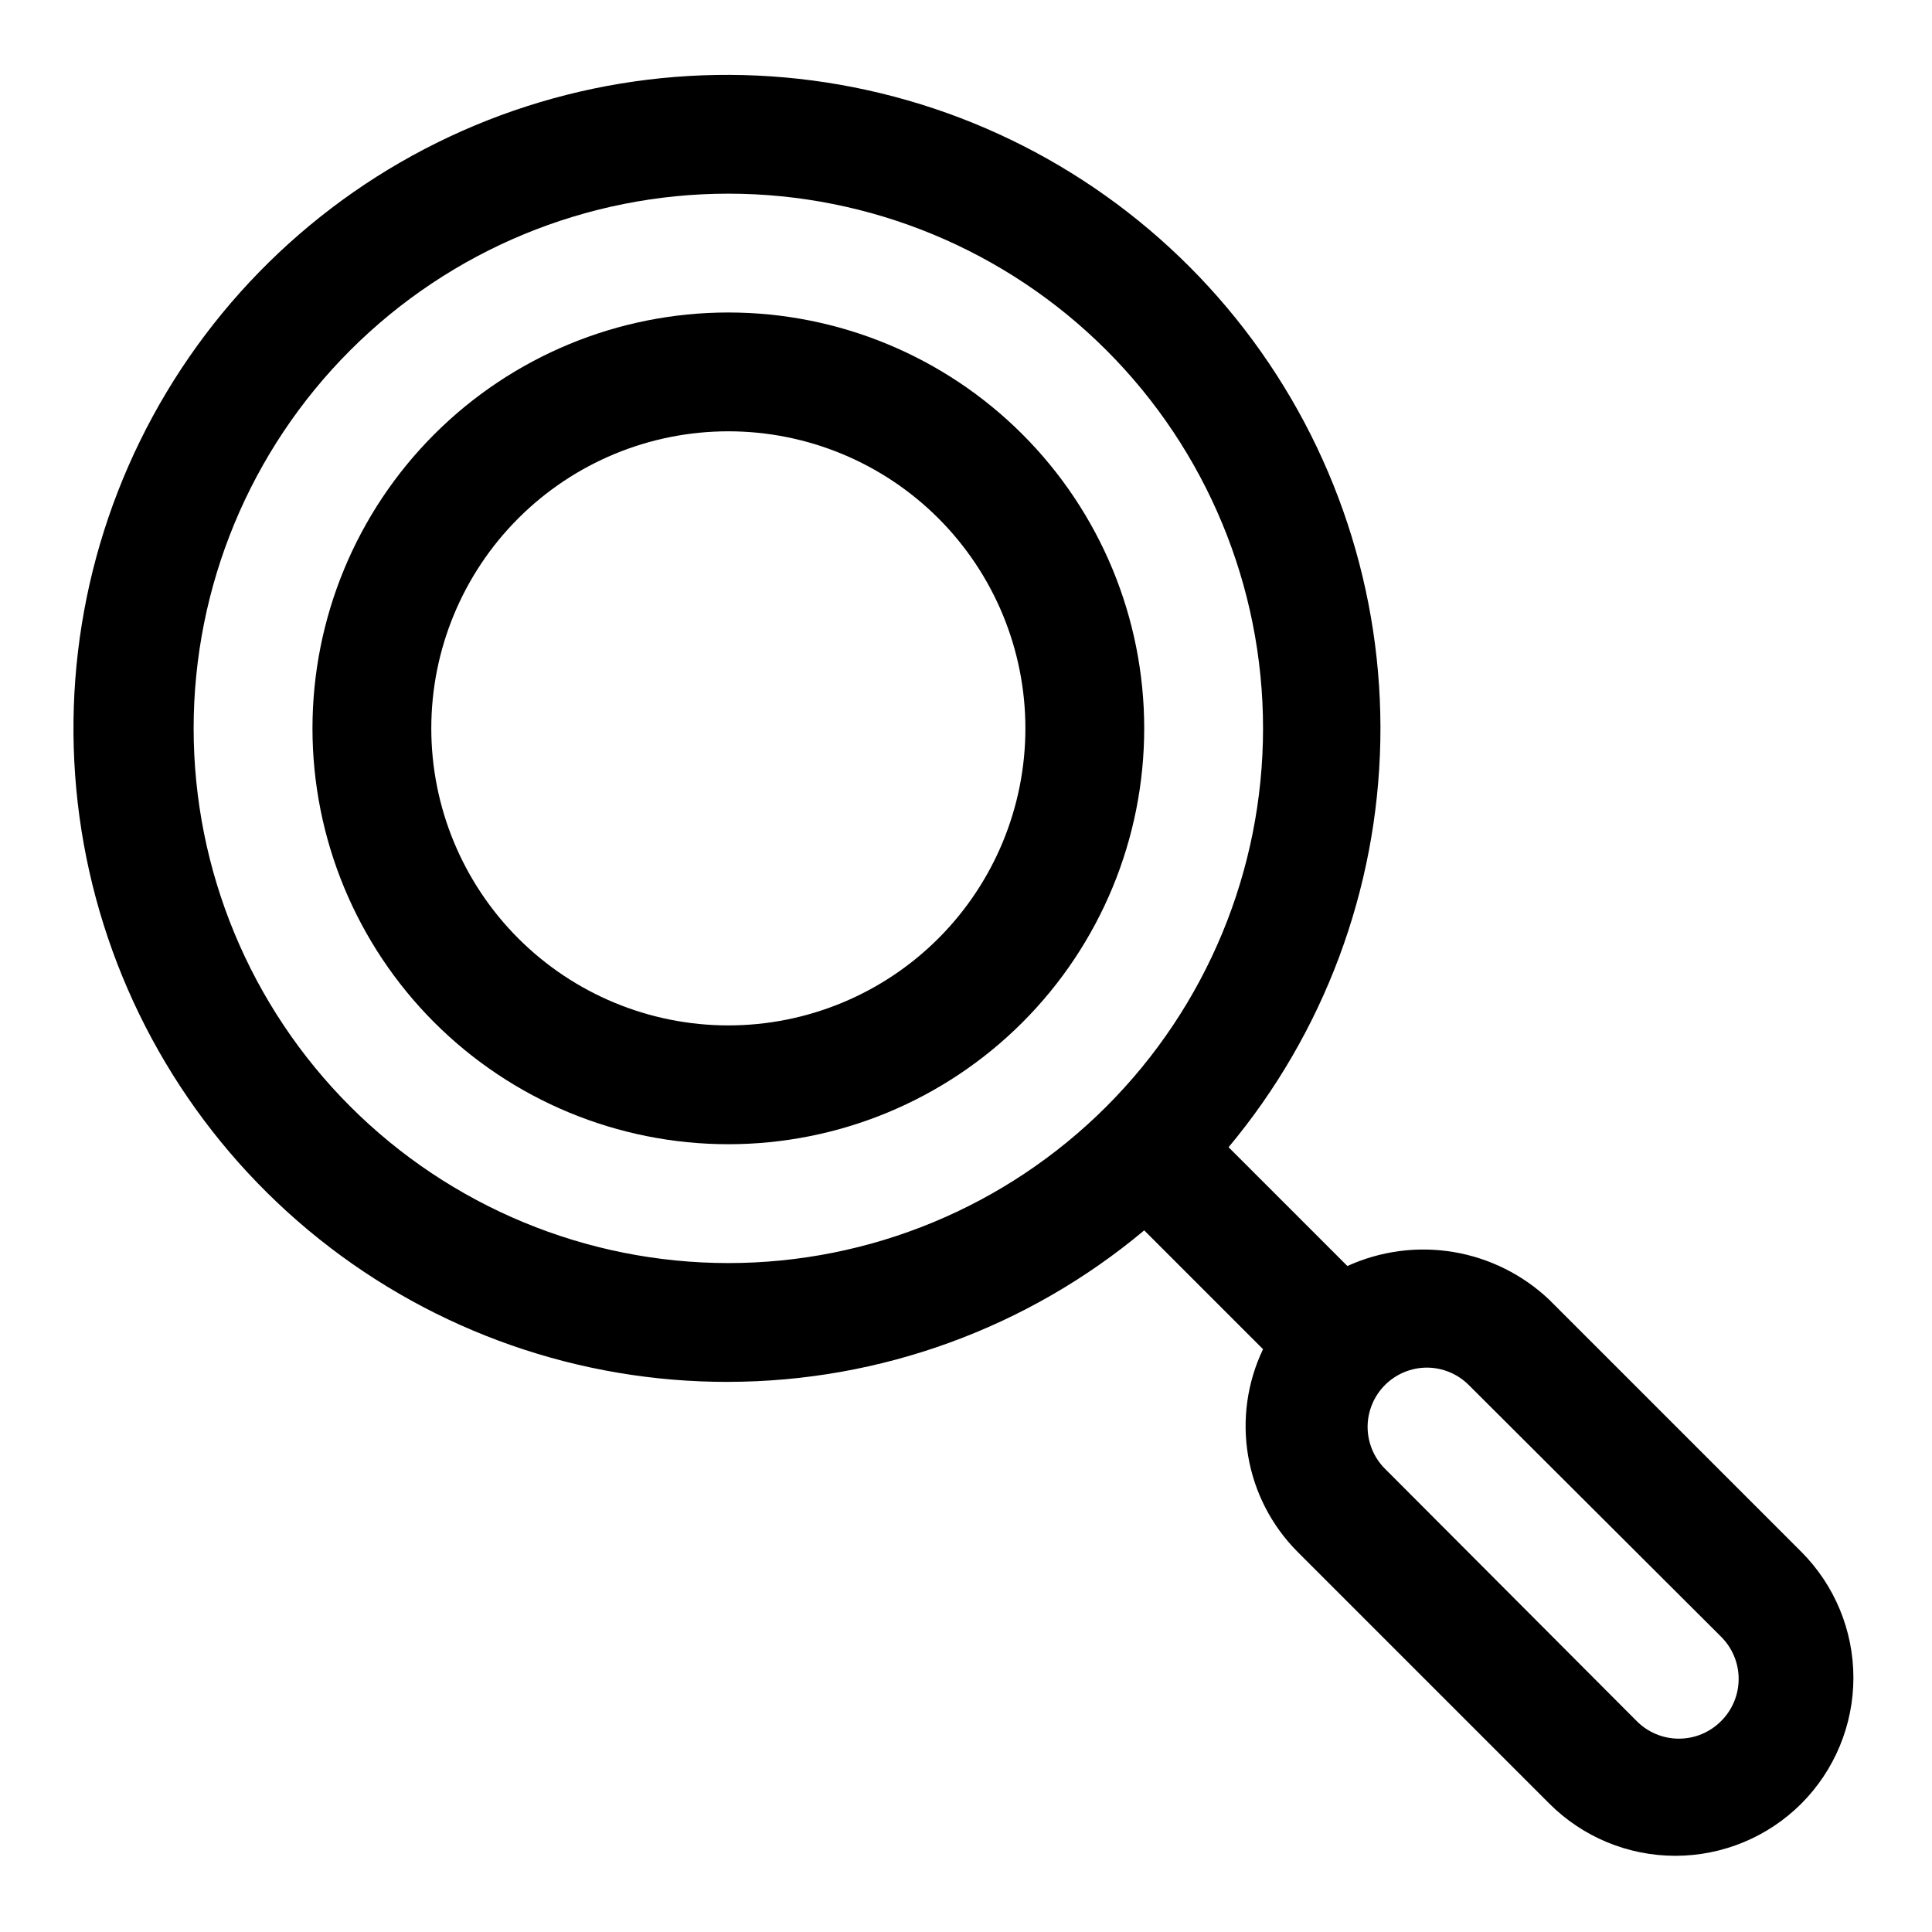 <?xml version="1.0" encoding="UTF-8"?>
<!-- Uploaded to: ICON Repo, www.iconrepo.com, Generator: ICON Repo Mixer Tools -->
<svg fill="#000000" width="800px" height="800px" version="1.1" viewBox="144 144 512 512" xmlns="http://www.w3.org/2000/svg">
 <g>
  <path d="m337.02 510.21c40.305-0.062 79.305-14.273 110.21-40.148l31.488 31.488c-4.207 8.797-5.586 18.68-3.949 28.293 1.633 9.613 6.203 18.484 13.082 25.395l66.754 66.754c8.855 8.848 20.859 13.816 33.379 13.816 12.516 0 24.52-4.969 33.375-13.816 8.844-8.855 13.812-20.859 13.812-33.375 0-12.52-4.969-24.523-13.812-33.379l-66.754-66.754c-7.012-6.664-15.852-11.078-25.391-12.68-9.539-1.598-19.34-0.309-28.141 3.707l-31.488-31.488c25.262-30.258 39.449-68.227 40.215-107.64 0.762-39.41-11.938-77.902-36.008-109.11-24.07-31.215-58.066-53.285-96.375-62.562-38.309-9.281-78.637-5.215-114.32 11.527-35.684 16.738-64.59 45.152-81.945 80.543-17.352 35.391-22.113 75.645-13.496 114.11 8.617 38.465 30.098 72.84 60.891 97.441 30.797 24.605 69.062 37.969 108.48 37.883zm185.15-3.777c4.129 0.016 8.09 1.656 11.02 4.562l66.914 66.754v0.004c2.981 2.953 4.656 6.981 4.656 11.176 0 4.199-1.676 8.223-4.656 11.18-2.957 2.981-6.981 4.656-11.18 4.656-4.195 0-8.223-1.676-11.176-4.656l-66.754-66.914h-0.004c-2.906-2.93-4.547-6.891-4.562-11.02 0-4.176 1.656-8.18 4.609-11.133 2.953-2.953 6.957-4.609 11.133-4.609zm-185.15-311.11c37.578 0 73.621 14.93 100.2 41.504 26.57 26.574 41.5 62.613 41.5 100.2 0 37.578-14.93 73.621-41.5 100.2-26.574 26.57-62.617 41.5-100.2 41.5-37.582 0-73.621-14.93-100.2-41.5-26.574-26.574-41.504-62.617-41.504-100.2 0-37.582 14.93-73.621 41.504-100.2s62.613-41.504 100.2-41.504z"/>
  <path d="m337.02 447.23c29.227 0 57.262-11.609 77.93-32.277s32.277-48.703 32.277-77.93c0-29.23-11.609-57.262-32.277-77.93s-48.703-32.281-77.93-32.281c-29.23 0-57.262 11.613-77.93 32.281s-32.281 48.699-32.281 77.93c0 29.227 11.613 57.262 32.281 77.93s48.699 32.277 77.93 32.277zm0-188.93c20.875 0 40.898 8.297 55.664 23.059 14.762 14.762 23.055 34.785 23.055 55.664 0 20.875-8.293 40.898-23.055 55.664-14.766 14.762-34.789 23.055-55.664 23.055-20.879 0-40.902-8.293-55.664-23.055-14.762-14.766-23.059-34.789-23.059-55.664 0-20.879 8.297-40.902 23.059-55.664s34.785-23.059 55.664-23.059z"/>
 </g>
</svg>